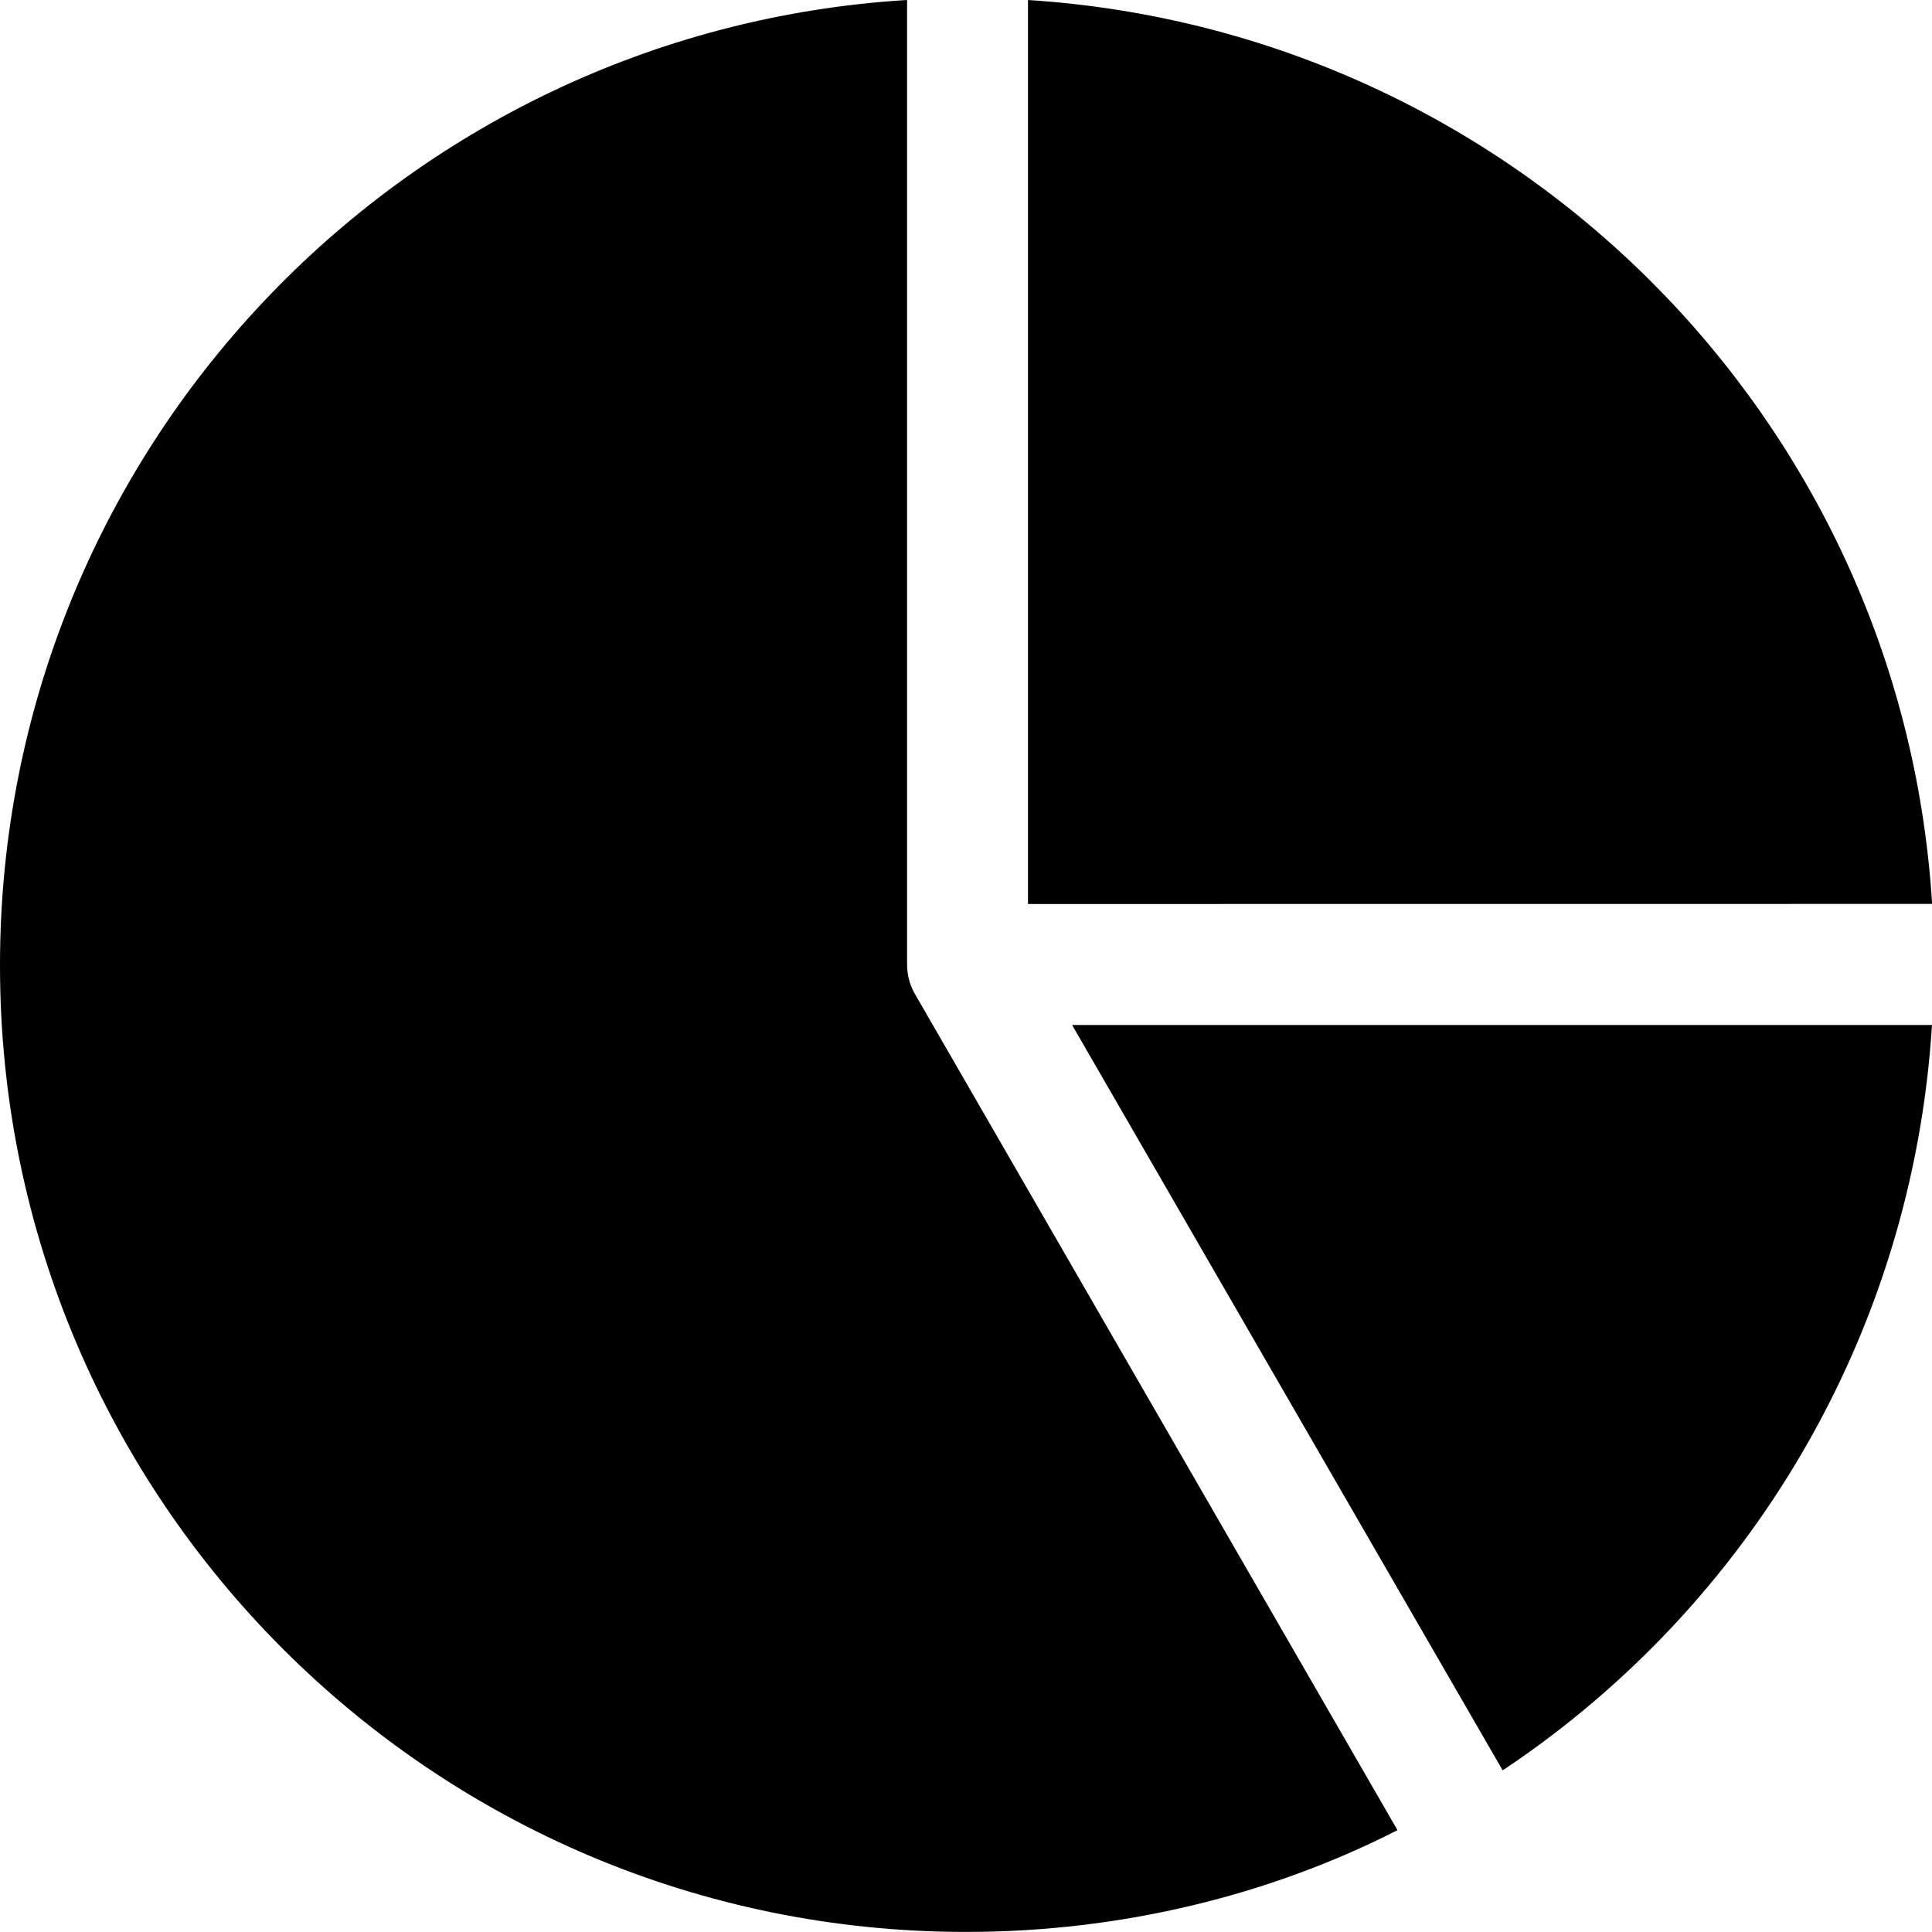 <?xml version="1.0" encoding="utf-8"?><!-- Скачано с сайта svg4.ru / Downloaded from svg4.ru -->
<svg fill="#000000" width="800px" height="800px" viewBox="0 0 24 24" xmlns="http://www.w3.org/2000/svg"><path d="m0 11.981c.004-6.369 4.965-11.578 11.233-11.979l.035-.002v11.981c0 .139.038.269.105.379l-.002-.003 5.989 10.378c-1.562.797-3.406 1.264-5.36 1.264-6.627 0-12-5.373-12-12 0-.006 0-.012 0-.018v.001zm13.318.752h10.682c-.244 3.867-2.286 7.211-5.291 9.231l-.043.027zm-.548-1.503v-11.23c6.04.388 10.842 5.19 11.229 11.194l.002.035z"/></svg>